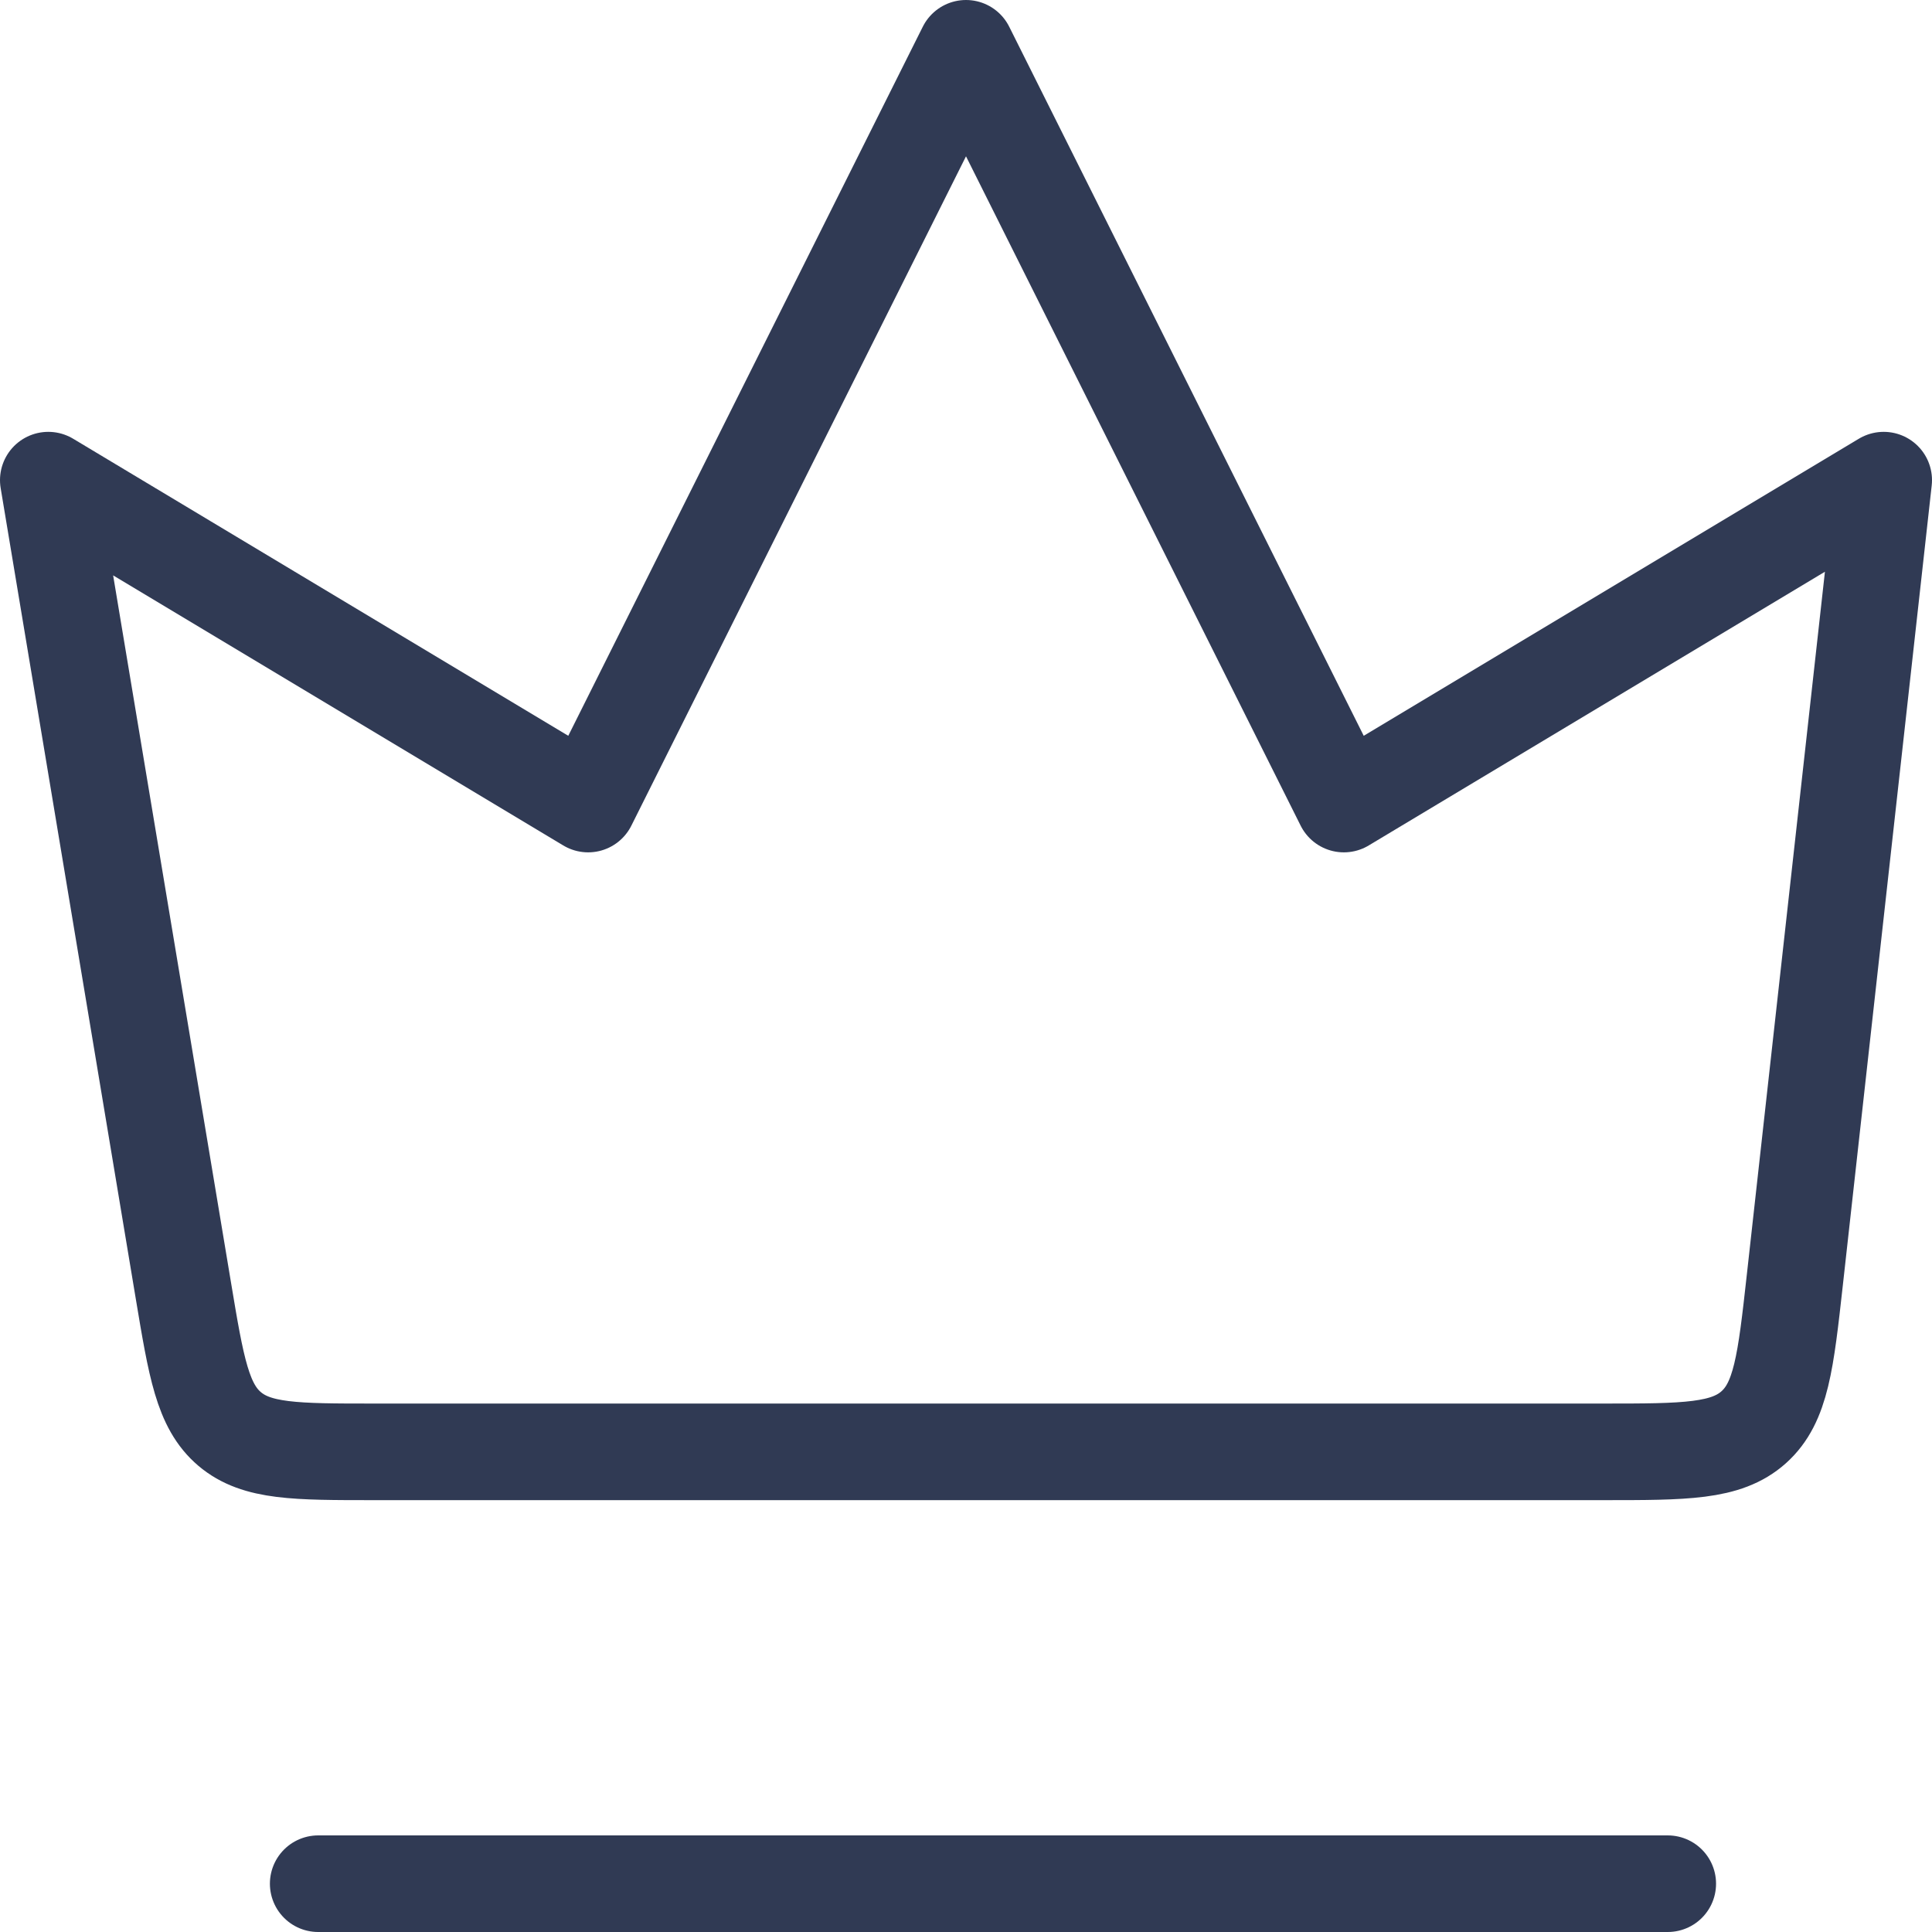 <?xml version="1.0" encoding="UTF-8"?>
<svg xmlns="http://www.w3.org/2000/svg" width="40" height="40" viewBox="0 0 40 40" fill="none">
  <path d="M6.588 39H34.529M1 9.941L3.796 26.716C4.062 28.313 4.195 29.111 4.754 29.585C5.314 30.059 6.123 30.059 7.741 30.059H33.184C34.888 30.059 35.739 30.059 36.309 29.549C36.878 29.039 36.972 28.193 37.16 26.501L39 9.941L27.823 16.647L20 1L12.177 16.647L1 9.941Z" stroke="#303A54" stroke-width="2" stroke-linecap="round" stroke-linejoin="round"></path>
</svg>
